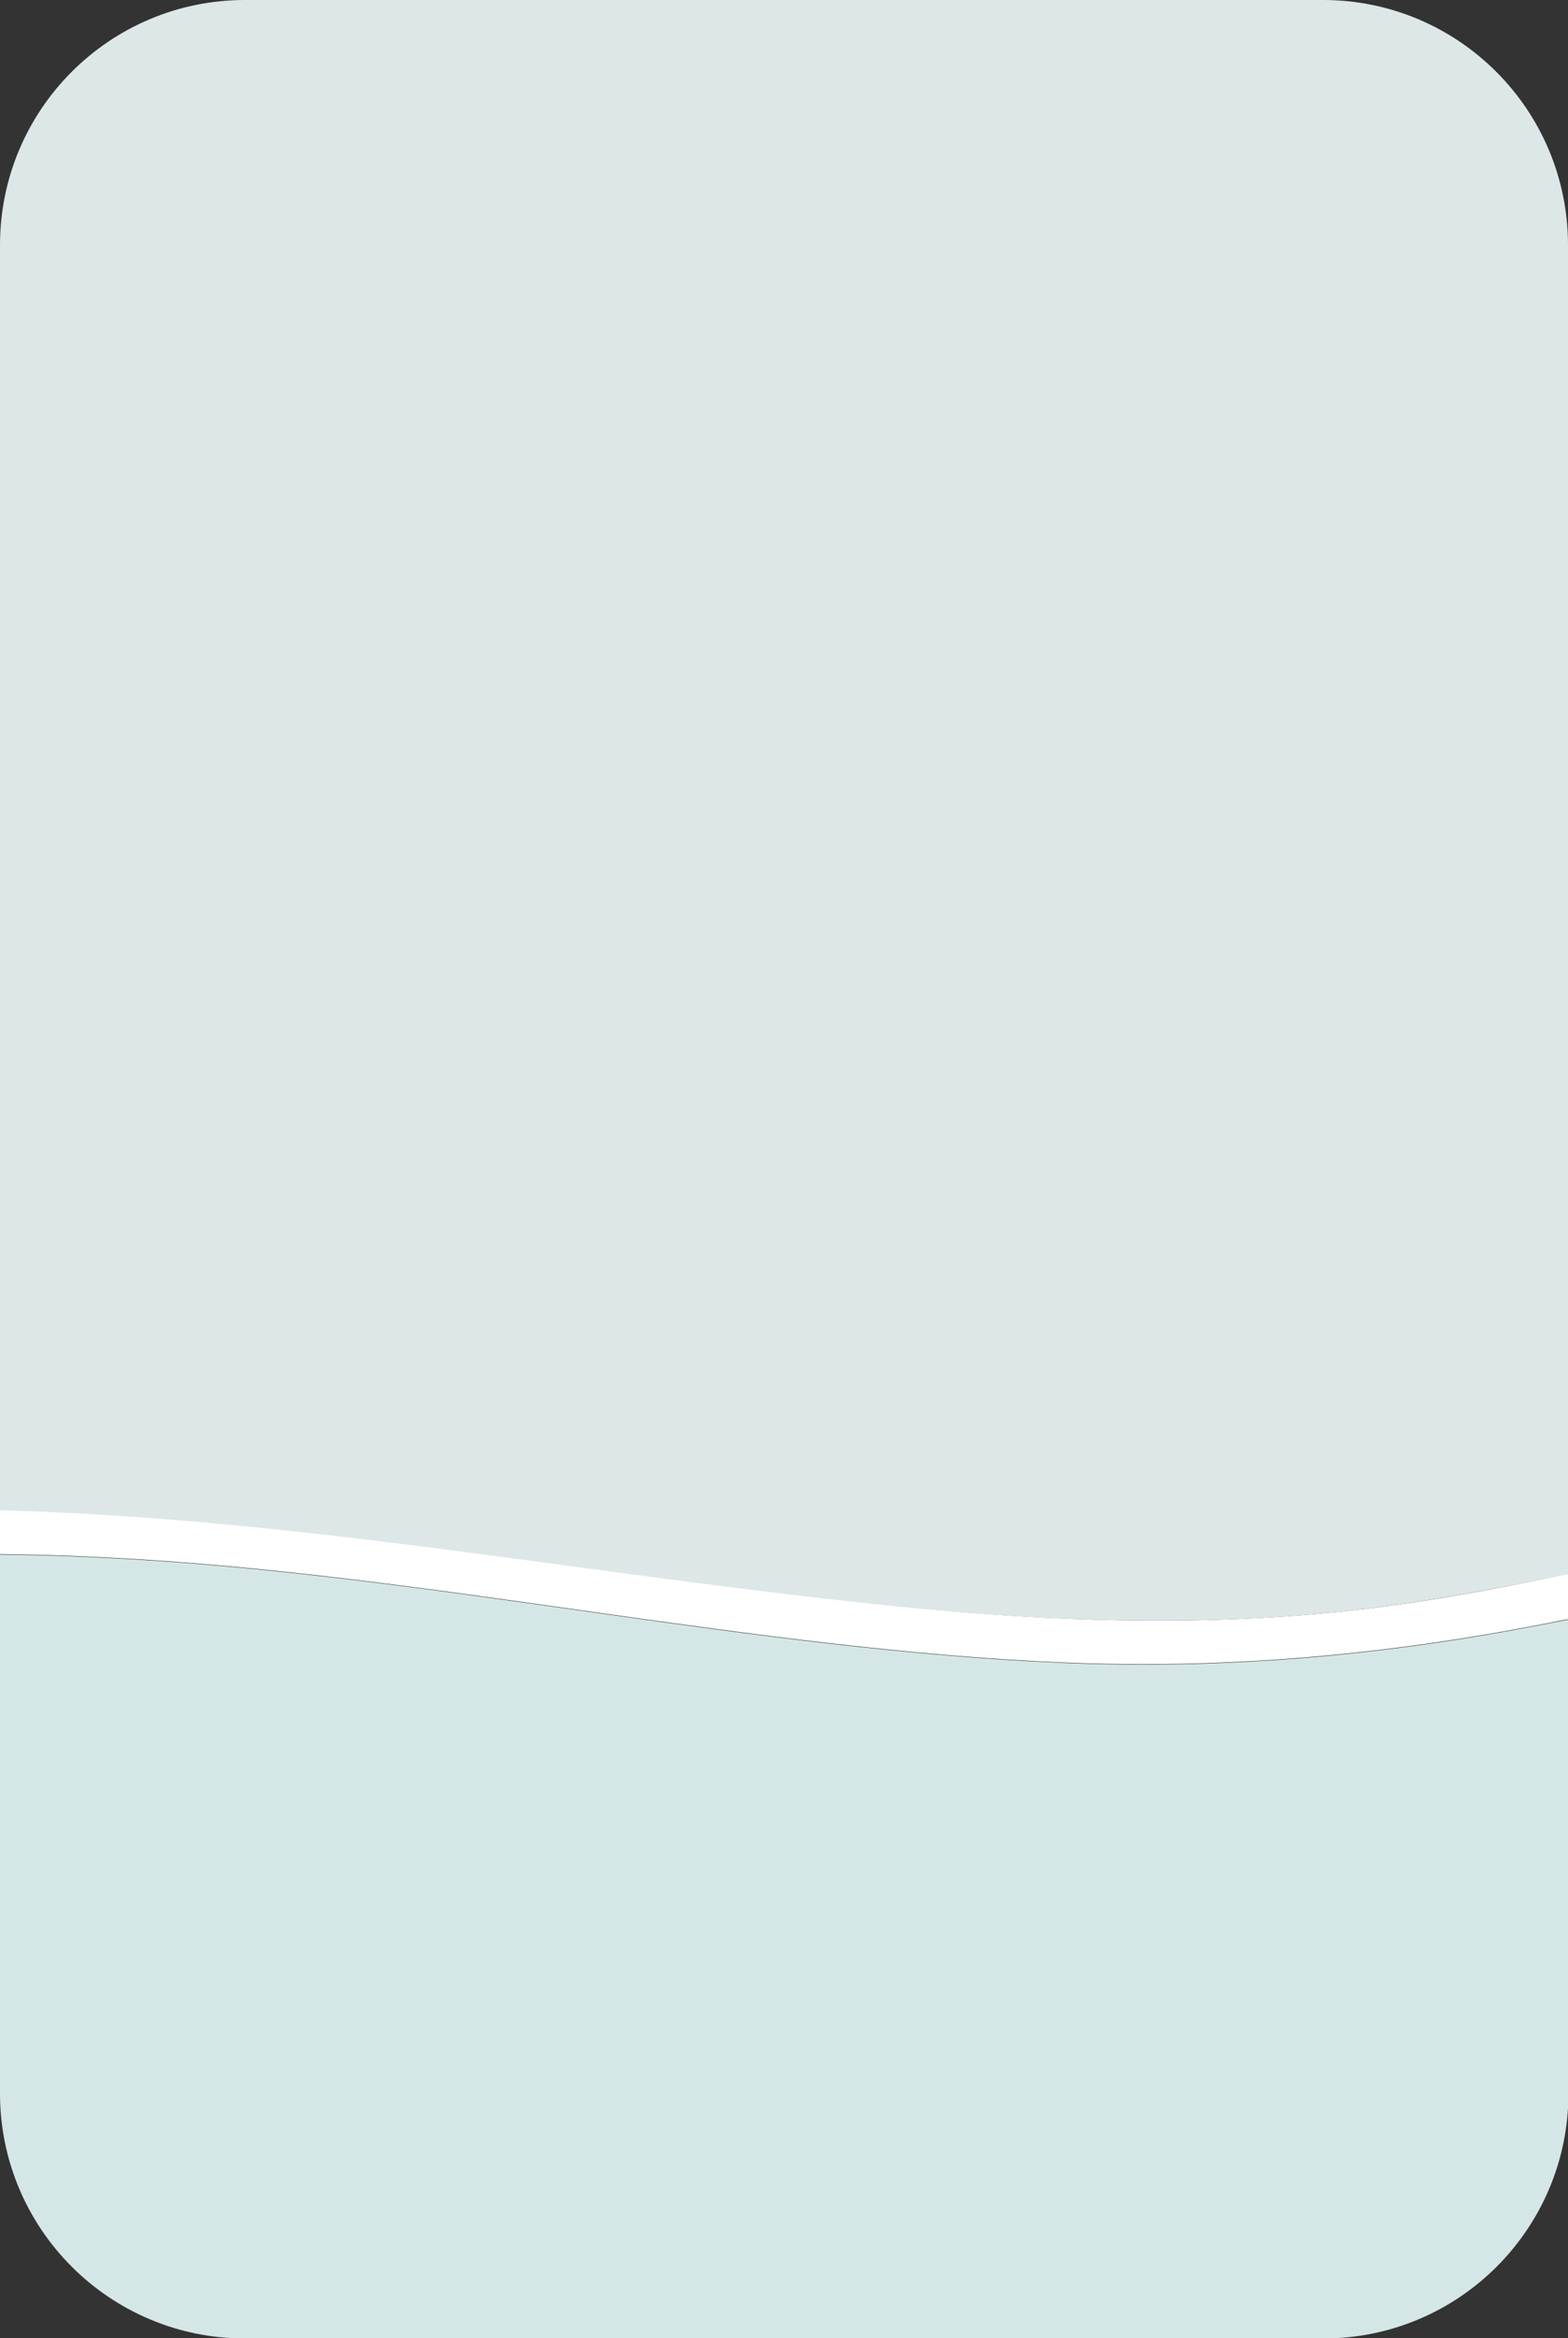<?xml version="1.0" encoding="utf-8"?>
<!-- Generator: Adobe Illustrator 26.0.1, SVG Export Plug-In . SVG Version: 6.00 Build 0)  -->
<svg version="1.1" id="圖層_1" xmlns="http://www.w3.org/2000/svg" xmlns:xlink="http://www.w3.org/1999/xlink" x="0px" y="0px"
	 width="354.6px" height="528.5px" viewBox="0 0 354.6 528.5" style="enable-background:new 0 0 354.6 528.5;" xml:space="preserve"
	>
<rect x="0" y="0" width="354.6" height="528.5" fill="#333333" stroke="none"/>
<style type="text/css">
	.st0{fill:#DDE7E7;}
	.st1{fill:#D4E7E6;}
	.st2{fill:#FFFFFF;}
</style>
<g>
	<path class="st0" d="M302.4,364.4c17.6-1.8,34.9-5.1,52.2-8.5V55.4c0-30.6-24.8-55.4-55.4-55.4H55.4C24.8,0,0,24.8,0,55.4v286.1
		c65.6,1.7,129.8,13.9,195,20.9C230.6,366.2,266.7,368,302.4,364.4z"/>
	<path class="st1" d="M240.4,375.9c-35.1-1.5-70-6.3-104.7-11.2c-37.5-5.3-75-10.8-112.9-12.6c-7.6-0.4-15.2-0.6-22.8-0.7v121.8
		c0,30.6,24.8,55.4,55.4,55.4h243.9c30.6,0,55.4-24.8,55.4-55.4V366.1c-2.7,0.5-5.5,1.1-8.3,1.6
		C311.3,374.4,276.2,377.4,240.4,375.9z"/>
	<path class="st2" d="M302.4,364.4c-35.8,3.6-71.8,1.8-107.4-2.1c-65.2-7-129.4-19.2-195-20.9v9.9c7.6,0.1,15.2,0.3,22.8,0.7
		c37.9,1.8,75.4,7.3,112.9,12.6c34.8,4.9,69.6,9.7,104.7,11.2c35.8,1.5,70.8-1.5,106-8.2c2.8-0.5,5.5-1.1,8.3-1.6v-10.2
		C337.3,359.4,320,362.6,302.4,364.4z"/>
</g>
</svg>
